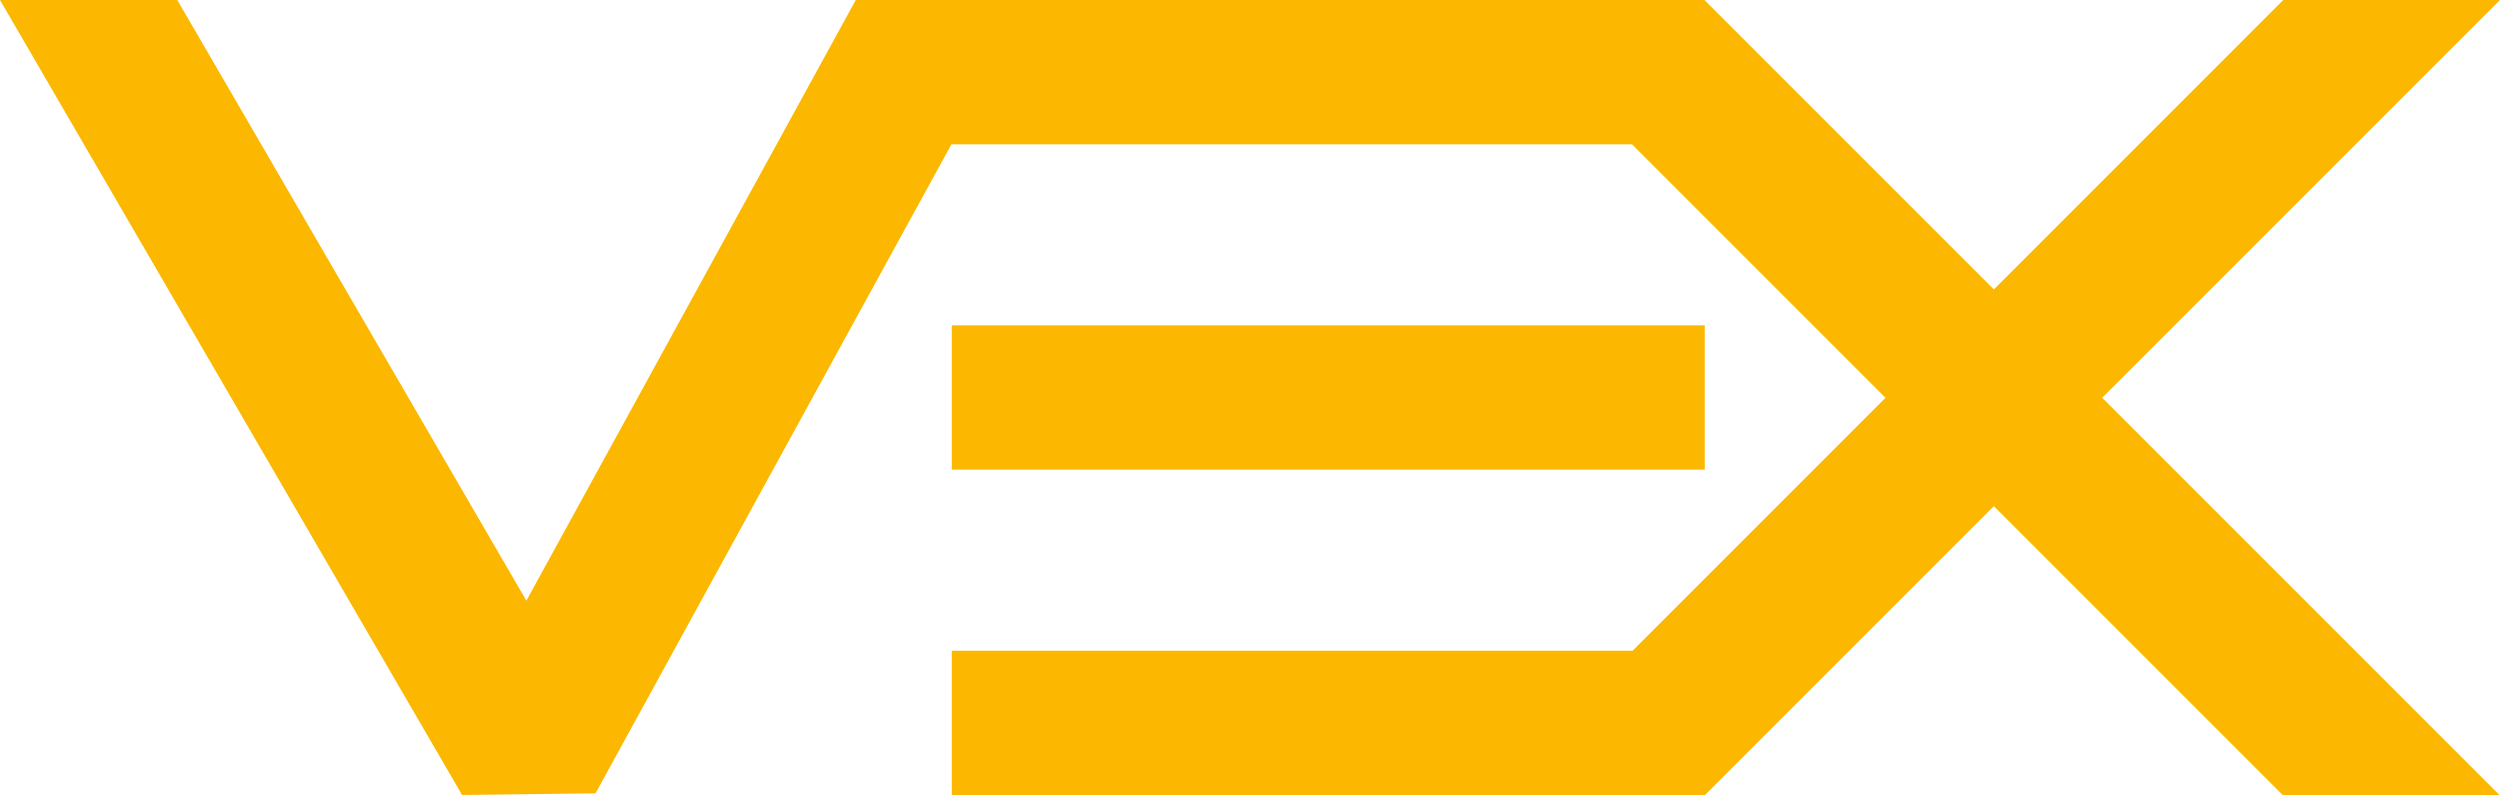 <svg id="logo" data-name="logo" xmlns="http://www.w3.org/2000/svg" viewBox="0 0 592.97 188.57"><defs><style>.cls-1{fill:#FCB700;}</style></defs><title>vex</title><rect class="cls-1" x="225.75" y="77.17" width="178.6" height="34.23"/><polygon class="cls-1" points="498.62 94.35 592.84 188.57 541.43 188.57 472.92 120.06 404.41 188.57 353.01 188.57 353.02 188.56 225.75 188.56 225.75 154.34 387.24 154.34 447.22 94.35 387.1 34.23 225.75 34.23 225.75 34.08 141.25 188.17 109.6 188.56 0 0 42.05 0 124.85 142.47 202.98 0 404.27 0 472.92 68.65 541.56 0 592.97 0 498.62 94.35"/></svg>
